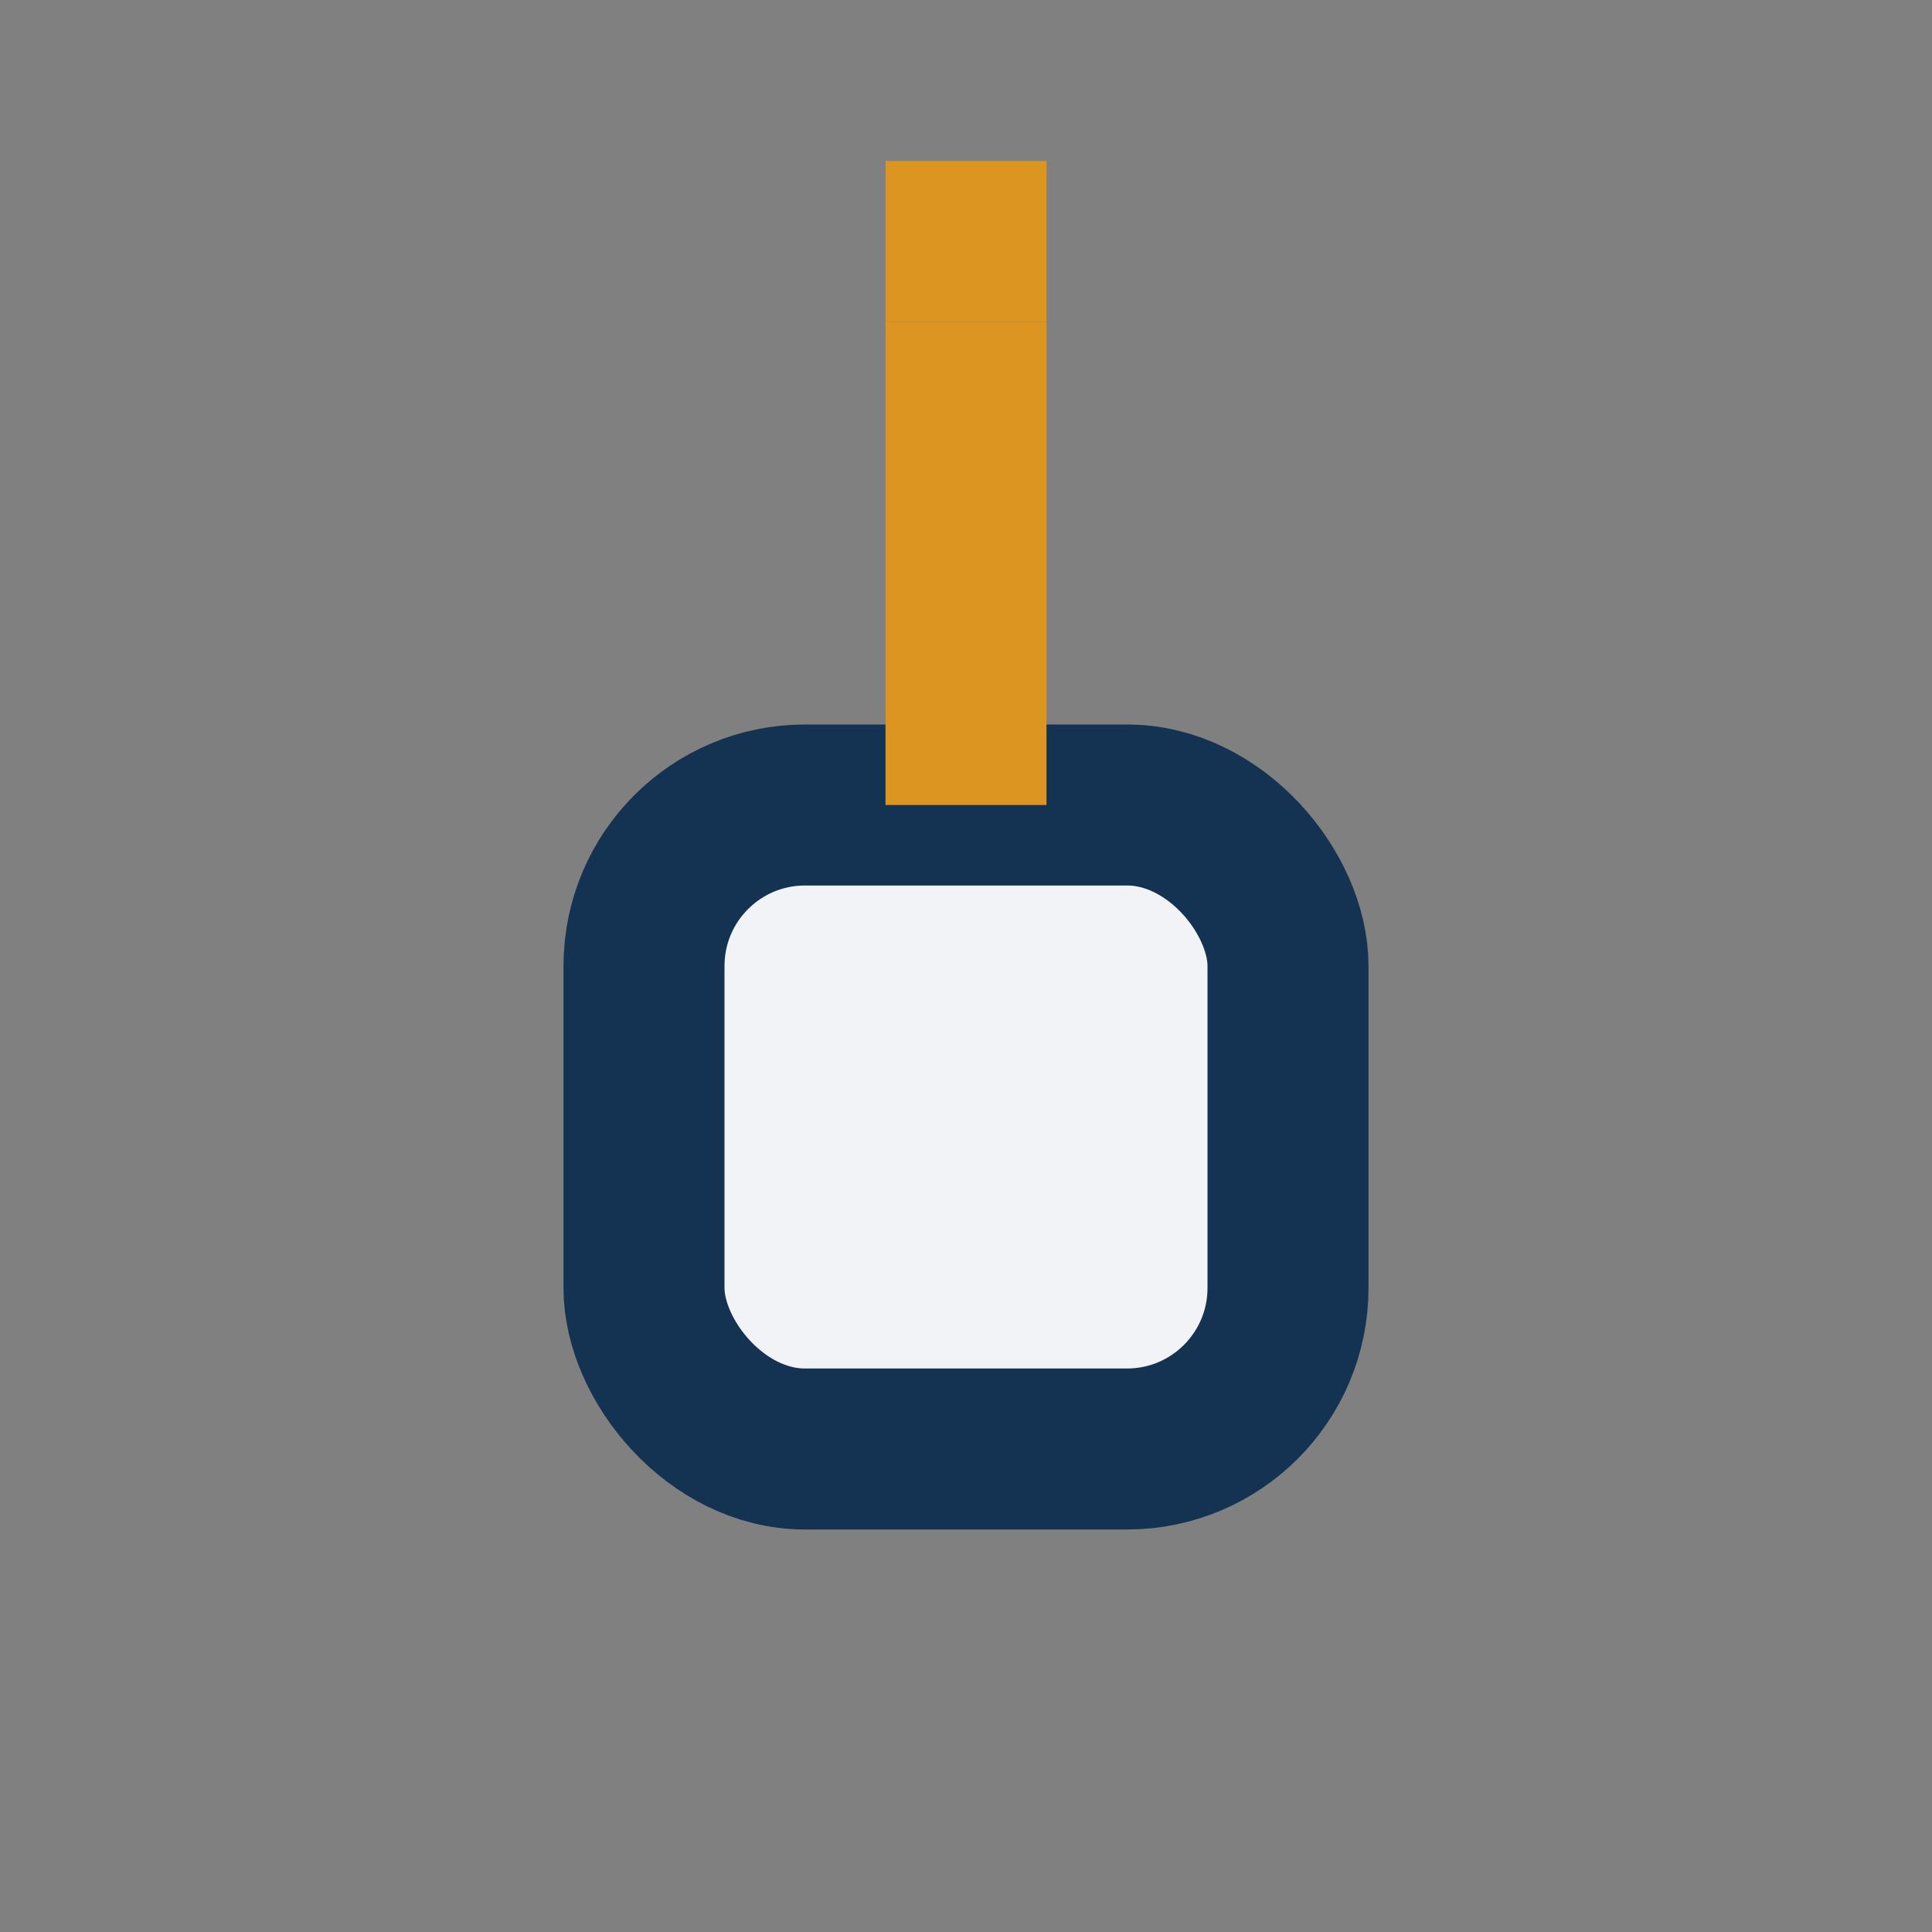 <?xml version="1.0" encoding="UTF-8"?>
<svg xmlns="http://www.w3.org/2000/svg" width="24" height="24" viewBox="0 0 24 24"><rect x="0" y="0" width="24" height="24" fill="#808080" stroke="none"/><rect x="8" y="10" width="8" height="8" rx="2" fill="#F1F3F6" stroke="#143352" stroke-width="2"/><rect x="11" y="4" width="2" height="6" fill="#DD9521"/><path d="M12 2v2" stroke="#DD9521" stroke-width="2"/></svg>